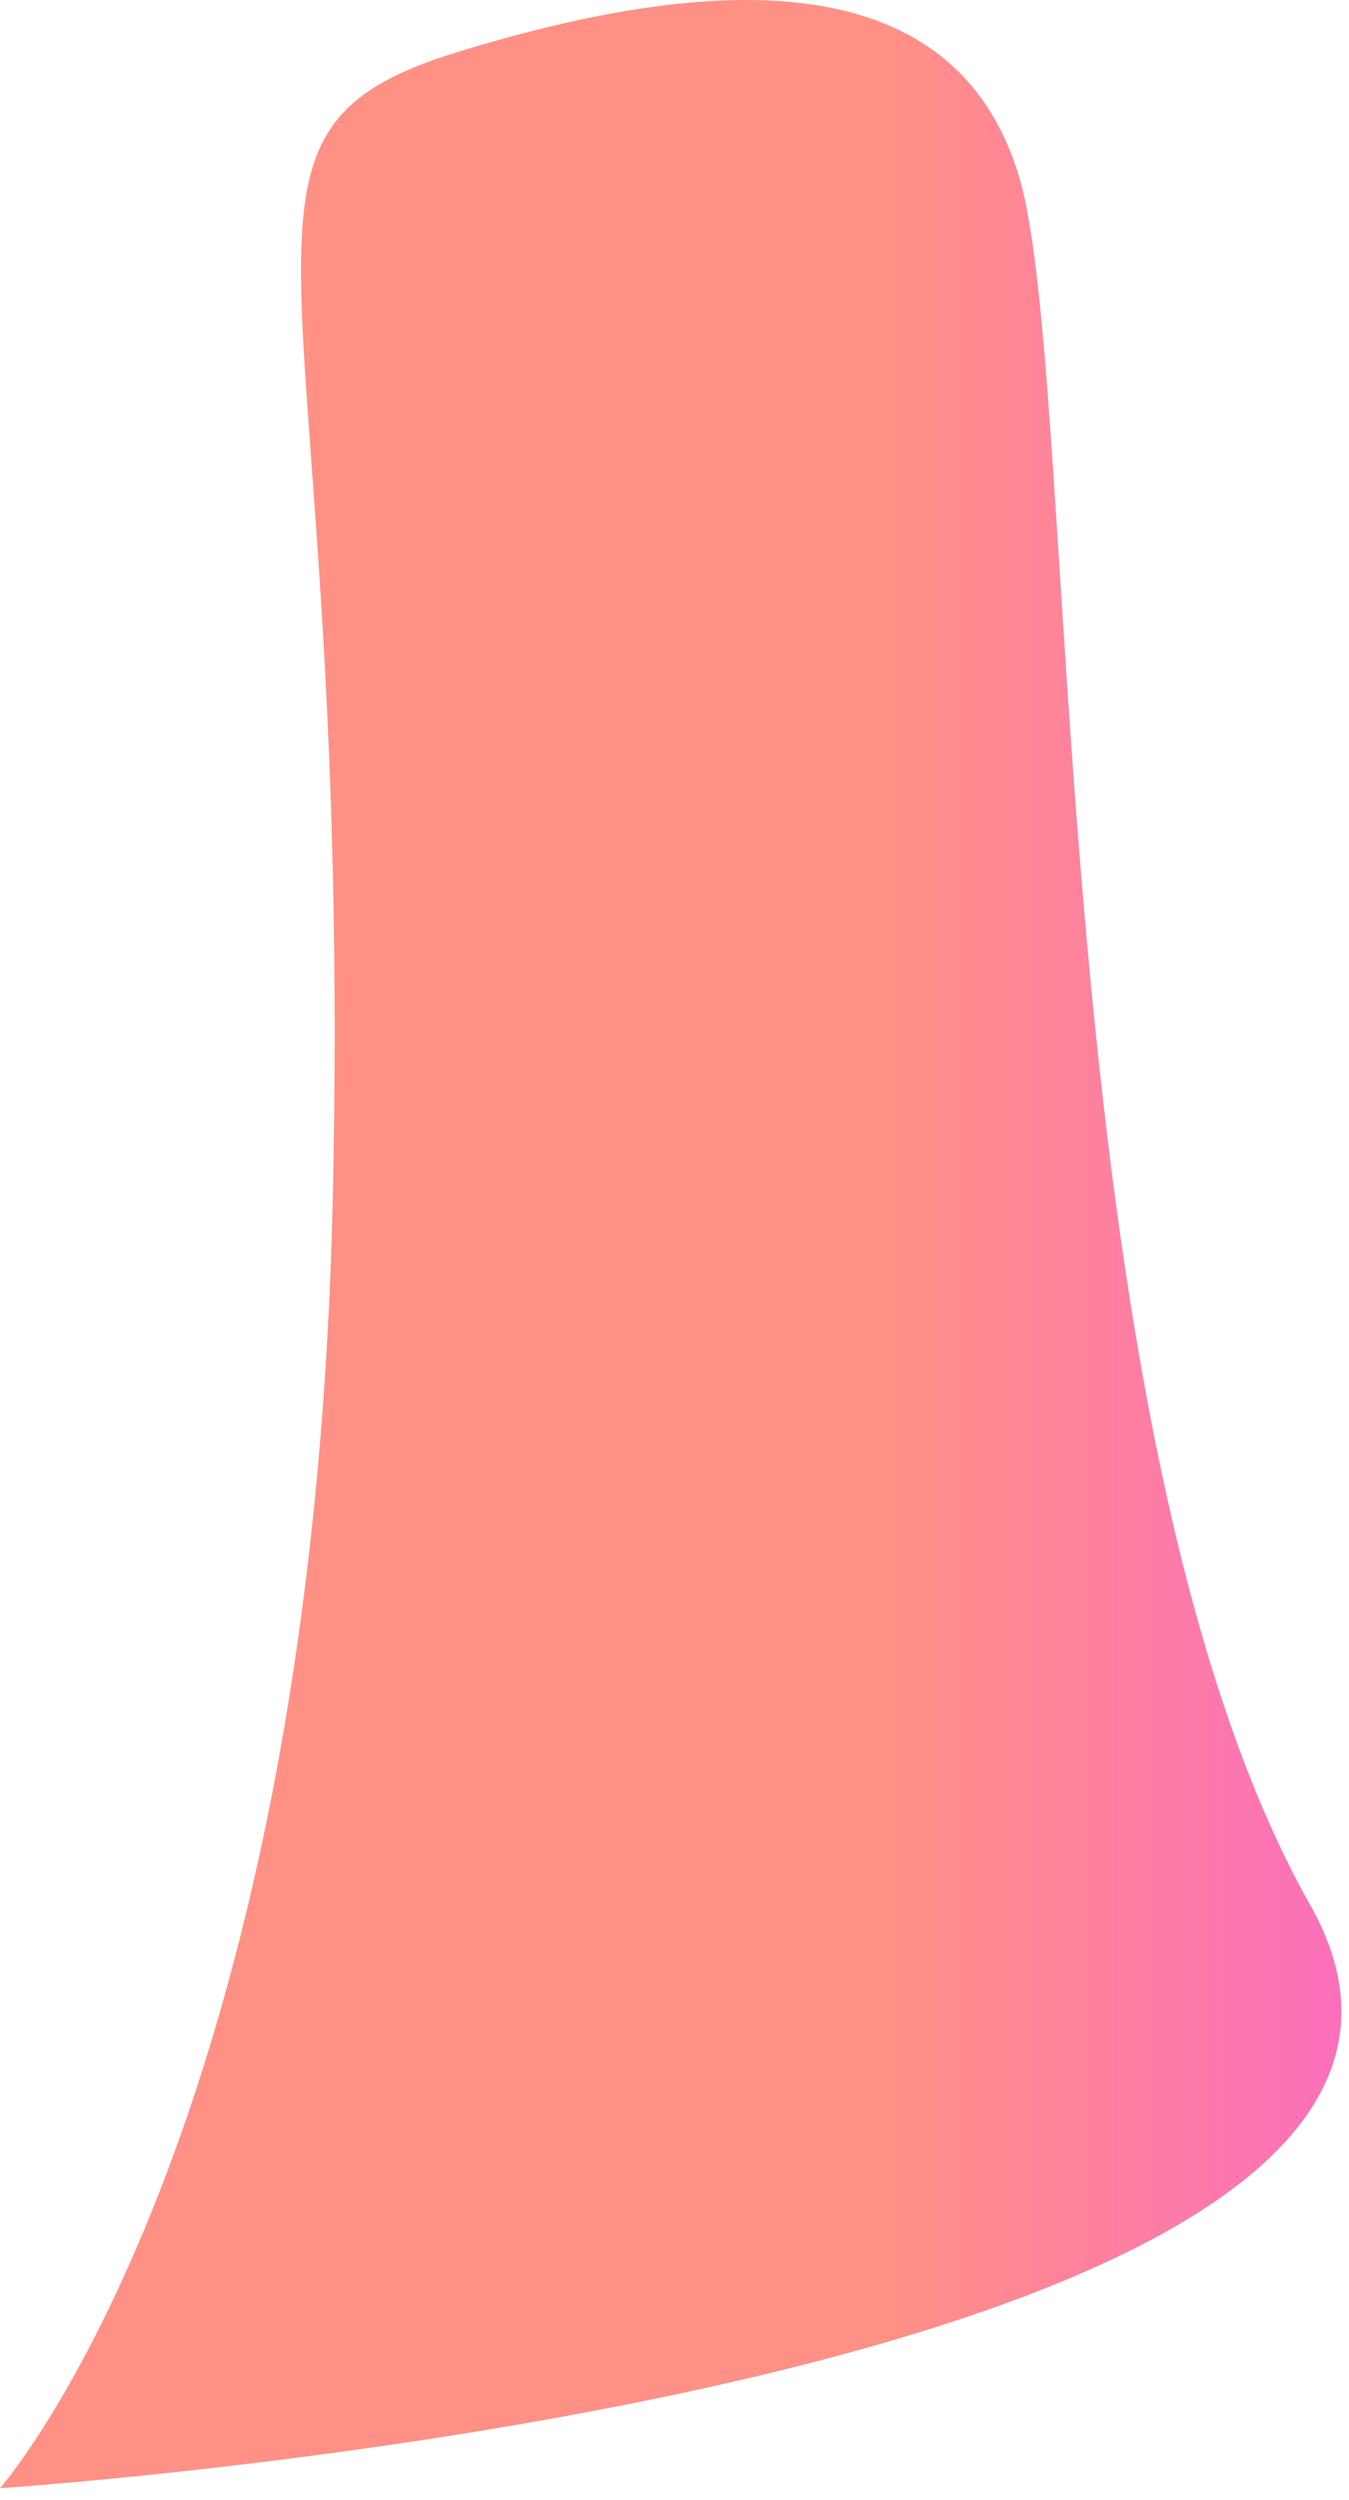 <?xml version="1.0" encoding="utf-8"?>
<svg xmlns="http://www.w3.org/2000/svg" fill="none" height="100%" overflow="visible" preserveAspectRatio="none" style="display: block;" viewBox="0 0 68 126" width="100%">
<path d="M0.003 125.395C0.003 125.395 15.728 107.555 16.777 60.336C17.827 13.117 9.438 6.818 23.067 2.623C36.697 -1.575 48.227 -1.575 51.372 8.919C54.517 19.413 52.421 71.88 66.047 96.013C79.677 120.15 0 125.395 0 125.395H0.003Z" fill="url(#paint0_linear_0_1481)" id="Vector"/>
<defs>
<linearGradient gradientUnits="userSpaceOnUse" id="paint0_linear_0_1481" x1="0.003" x2="67.615" y1="62.699" y2="62.699">
<stop offset="0.66" stop-color="#FF9085"/>
<stop offset="1" stop-color="#FB6FBB"/>
</linearGradient>
</defs>
</svg>